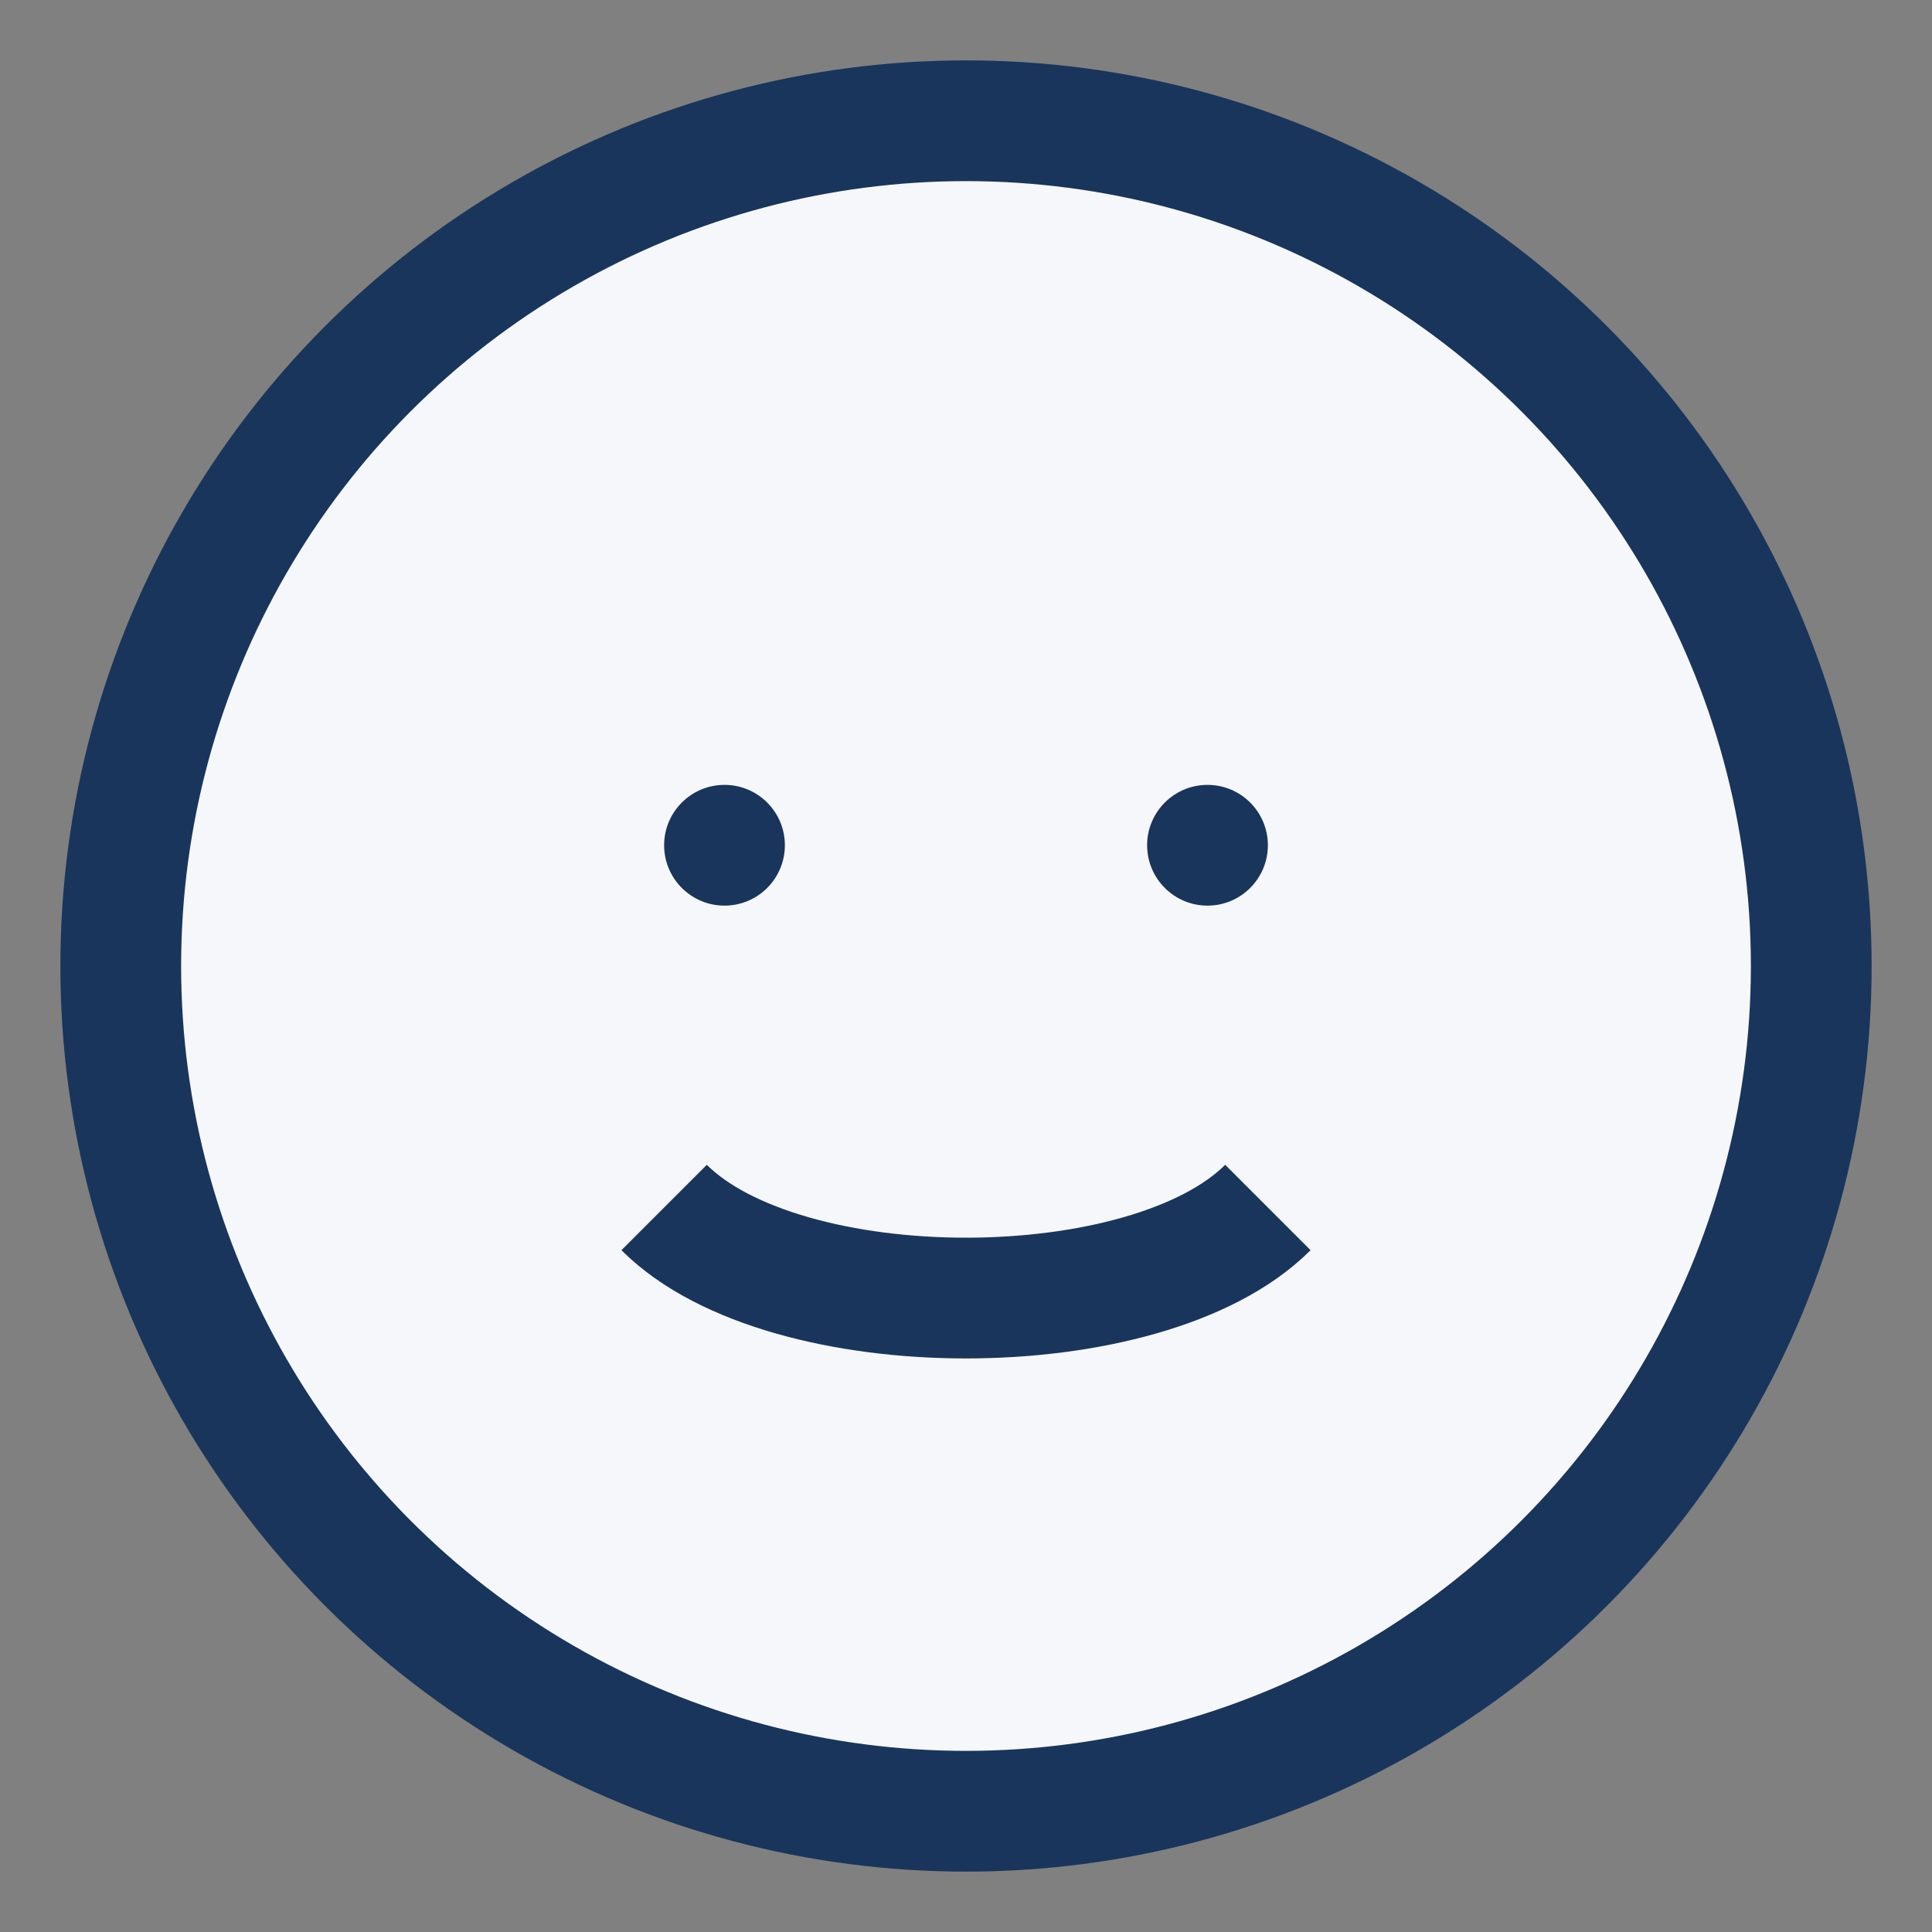 <?xml version="1.0" encoding="UTF-8"?>
<svg xmlns="http://www.w3.org/2000/svg" width="32" height="32" viewBox="0 0 32 32"><rect x="0" y="0" width="32" height="32" fill="#808080" stroke="none"/><circle cx="16" cy="16" r="14" fill="#F5F7FA" stroke="#1A355B" stroke-width="2"/><path d="M11 20c2 2 8 2 10 0" stroke="#1A355B" stroke-width="2" fill="none"/><circle cx="12" cy="14" r="1" fill="#1A355B"/><circle cx="20" cy="14" r="1" fill="#1A355B"/></svg>